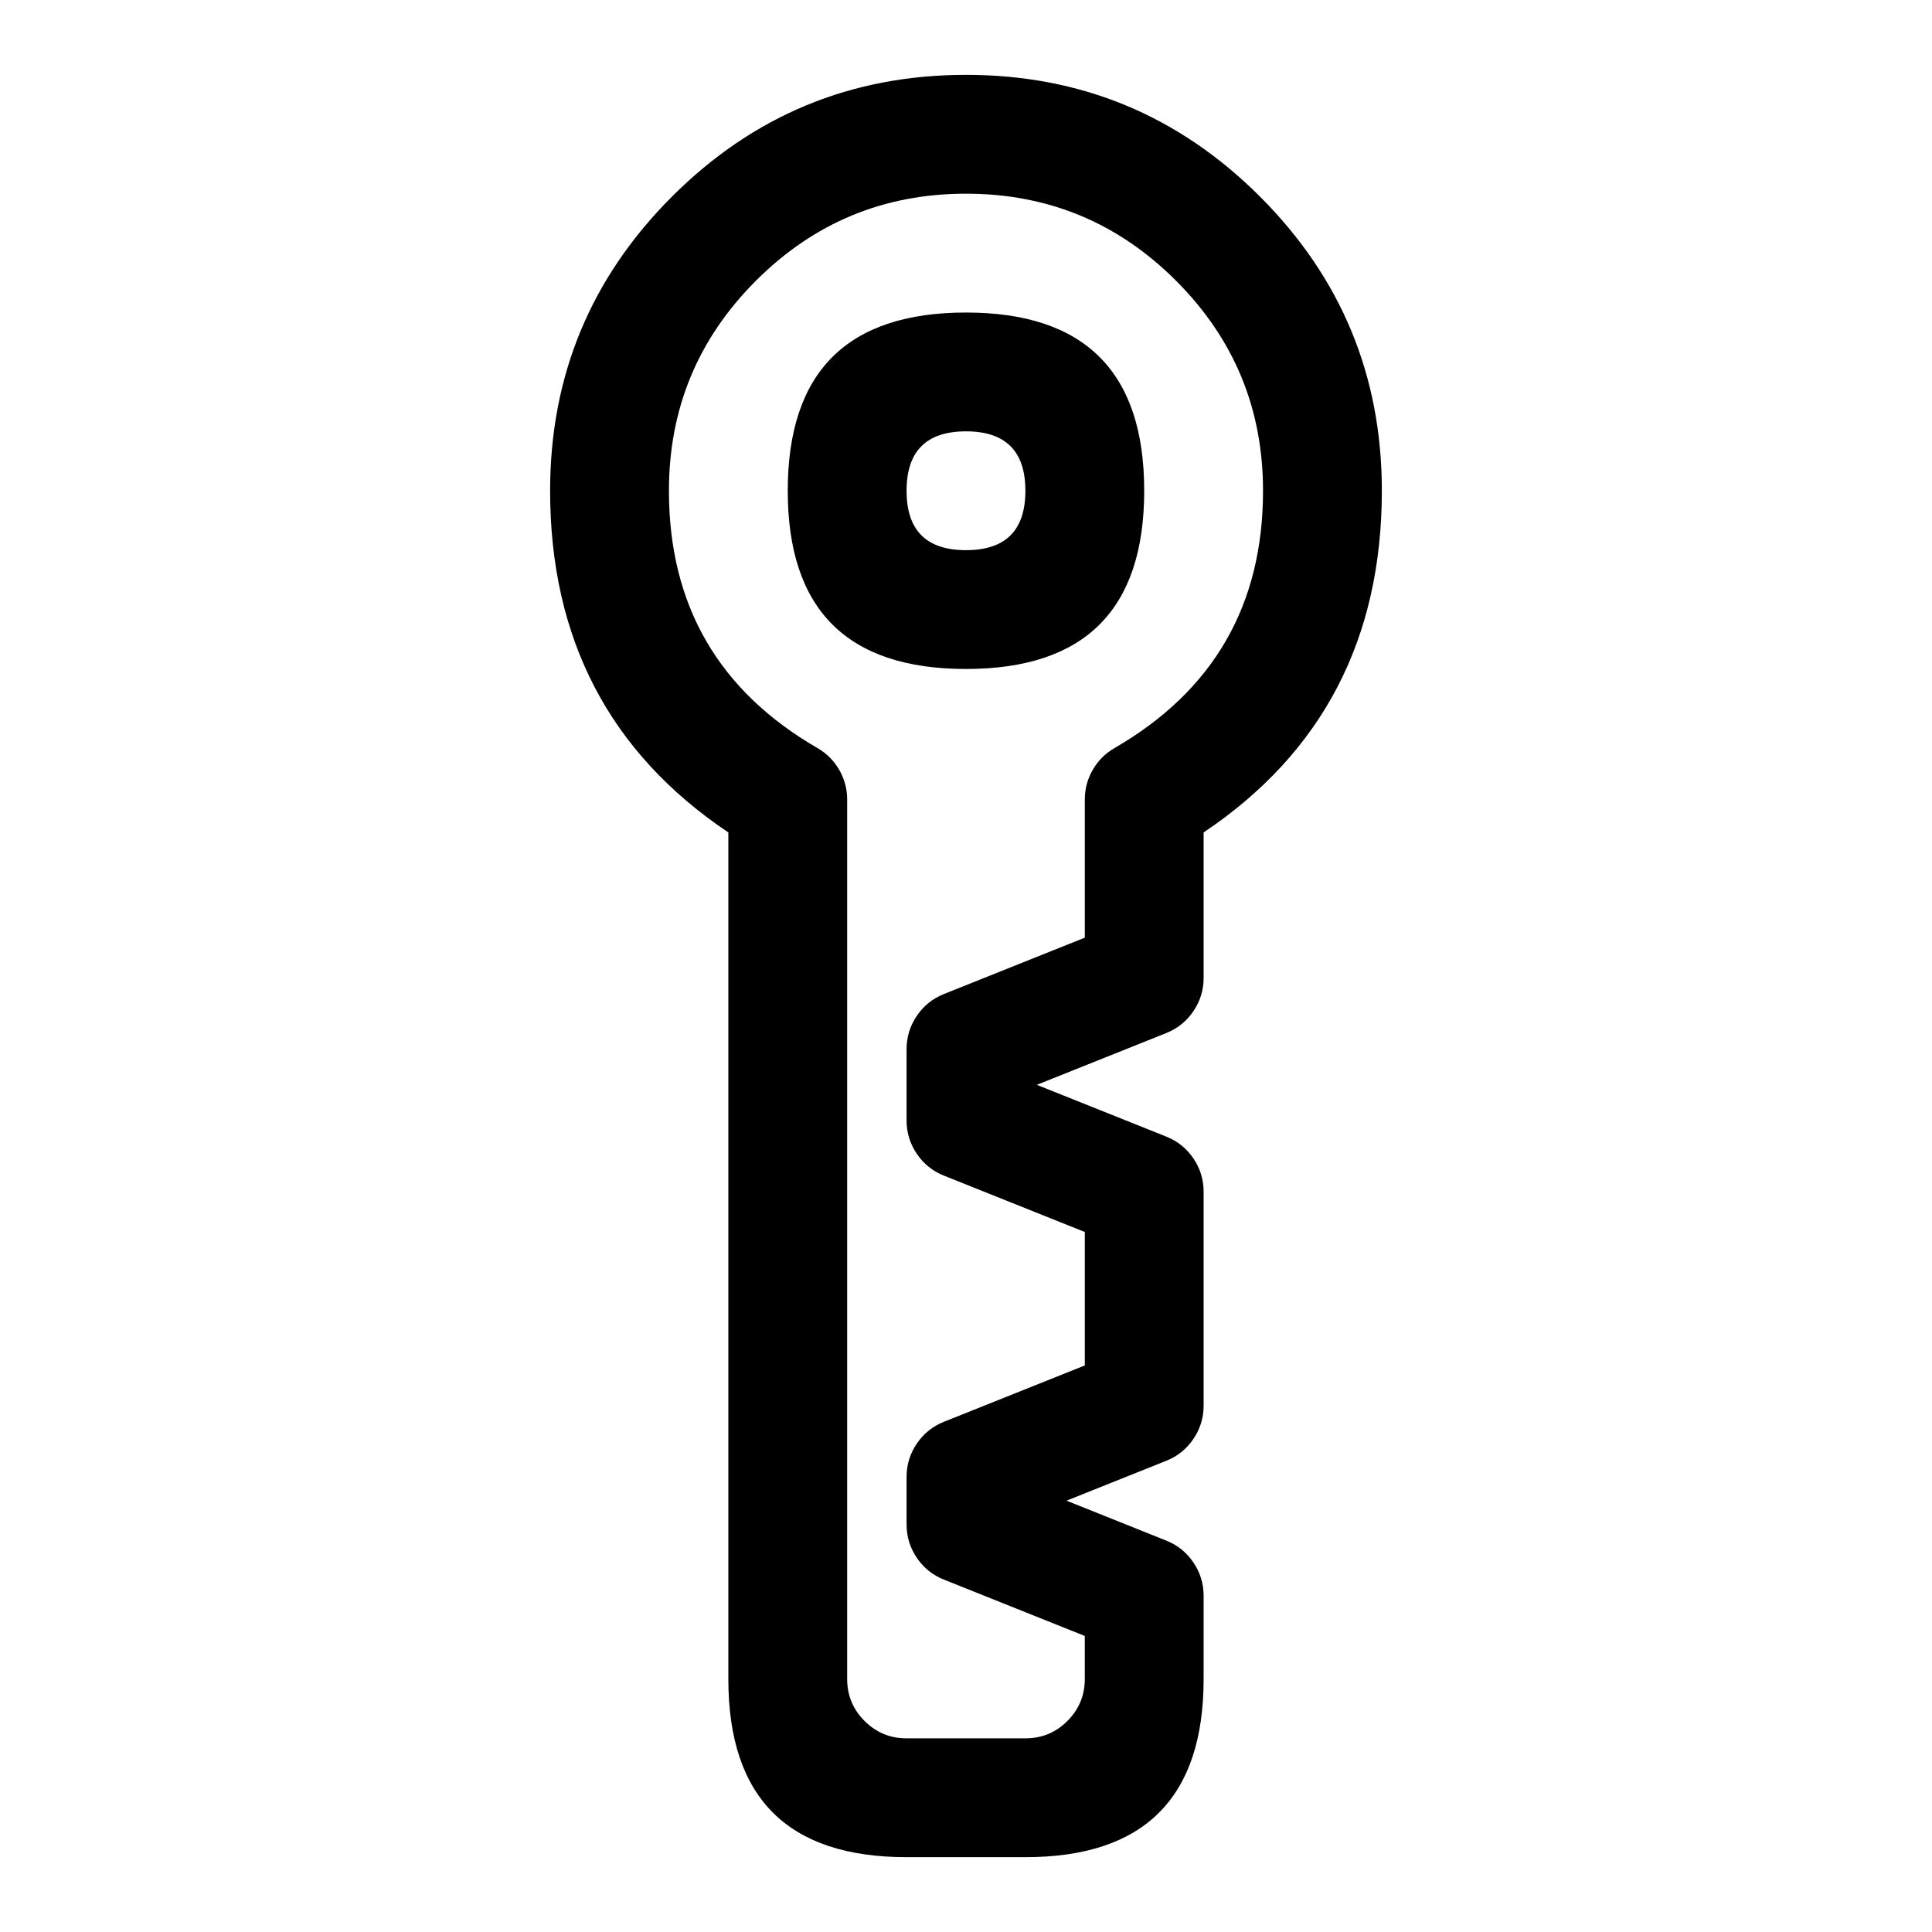<?xml version="1.0" encoding="UTF-8"?>
<!-- Uploaded to: ICON Repo, www.svgrepo.com, Generator: ICON Repo Mixer Tools -->
<svg fill="#000000" width="800px" height="800px" version="1.1" viewBox="144 144 512 512" xmlns="http://www.w3.org/2000/svg">
 <path d="m426.64 541.7 26.434 10.574c2.988 1.195 5.383 3.125 7.188 5.789 1.809 2.668 2.711 5.609 2.711 8.828v22.055c0 31.477-15.742 47.219-47.219 47.219h-31.52c-31.477 0-47.215-15.742-47.215-47.219v-224.34c-31.488-21.125-47.234-51.309-47.234-90.559 0-30.434 10.762-56.41 32.281-77.93 21.52-21.52 47.496-32.281 77.93-32.281s56.406 10.762 77.93 32.281c21.52 21.52 32.277 47.496 32.277 77.93 0 39.25-15.746 69.434-47.23 90.559v38.543c0 3.219-0.902 6.16-2.707 8.824-1.809 2.668-4.203 4.598-7.191 5.793l-34.305 13.723 34.305 13.719c2.988 1.195 5.383 3.129 7.191 5.793 1.805 2.664 2.707 5.609 2.707 8.824v56.68c0 3.219-0.902 6.164-2.711 8.828-1.805 2.664-4.199 4.598-7.188 5.789zm4.844 35.852v11.395c0 4.344-1.539 8.051-4.609 11.121-3.07 3.074-6.777 4.609-11.121 4.609h-31.52c-4.344 0-8.051-1.535-11.121-4.609-3.07-3.07-4.606-6.777-4.606-11.121v-233.07c0-2.809-0.703-5.43-2.109-7.863-1.402-2.434-3.32-4.356-5.754-5.762-26.246-15.184-39.371-37.918-39.371-68.199 0-21.738 7.688-40.293 23.059-55.664 15.371-15.371 33.926-23.059 55.664-23.059 21.734 0 40.289 7.688 55.66 23.059 15.371 15.371 23.059 33.926 23.059 55.664 0 30.281-13.125 53.016-39.371 68.199-2.434 1.406-4.352 3.328-5.754 5.762-1.406 2.434-2.106 5.055-2.106 7.863v36.617l-37.336 14.934c-2.988 1.195-5.387 3.125-7.191 5.793-1.805 2.664-2.707 5.606-2.707 8.824v18.895c0 3.219 0.902 6.16 2.707 8.824 1.805 2.668 4.203 4.598 7.191 5.793l37.336 14.934v35.363l-37.336 14.934c-2.992 1.195-5.387 3.125-7.191 5.789-1.805 2.668-2.707 5.609-2.707 8.828v12.594c0 3.219 0.902 6.164 2.707 8.828 1.805 2.664 4.199 4.594 7.191 5.789zm-31.488-350.73c-31.488 0-47.234 15.746-47.234 47.234s15.746 47.23 47.234 47.23 47.23-15.742 47.23-47.23-15.742-47.234-47.23-47.234zm0 62.977c-10.496 0-15.746-5.246-15.746-15.742s5.25-15.746 15.746-15.746 15.742 5.25 15.742 15.746-5.246 15.742-15.742 15.742z" fill-rule="evenodd"/>
</svg>